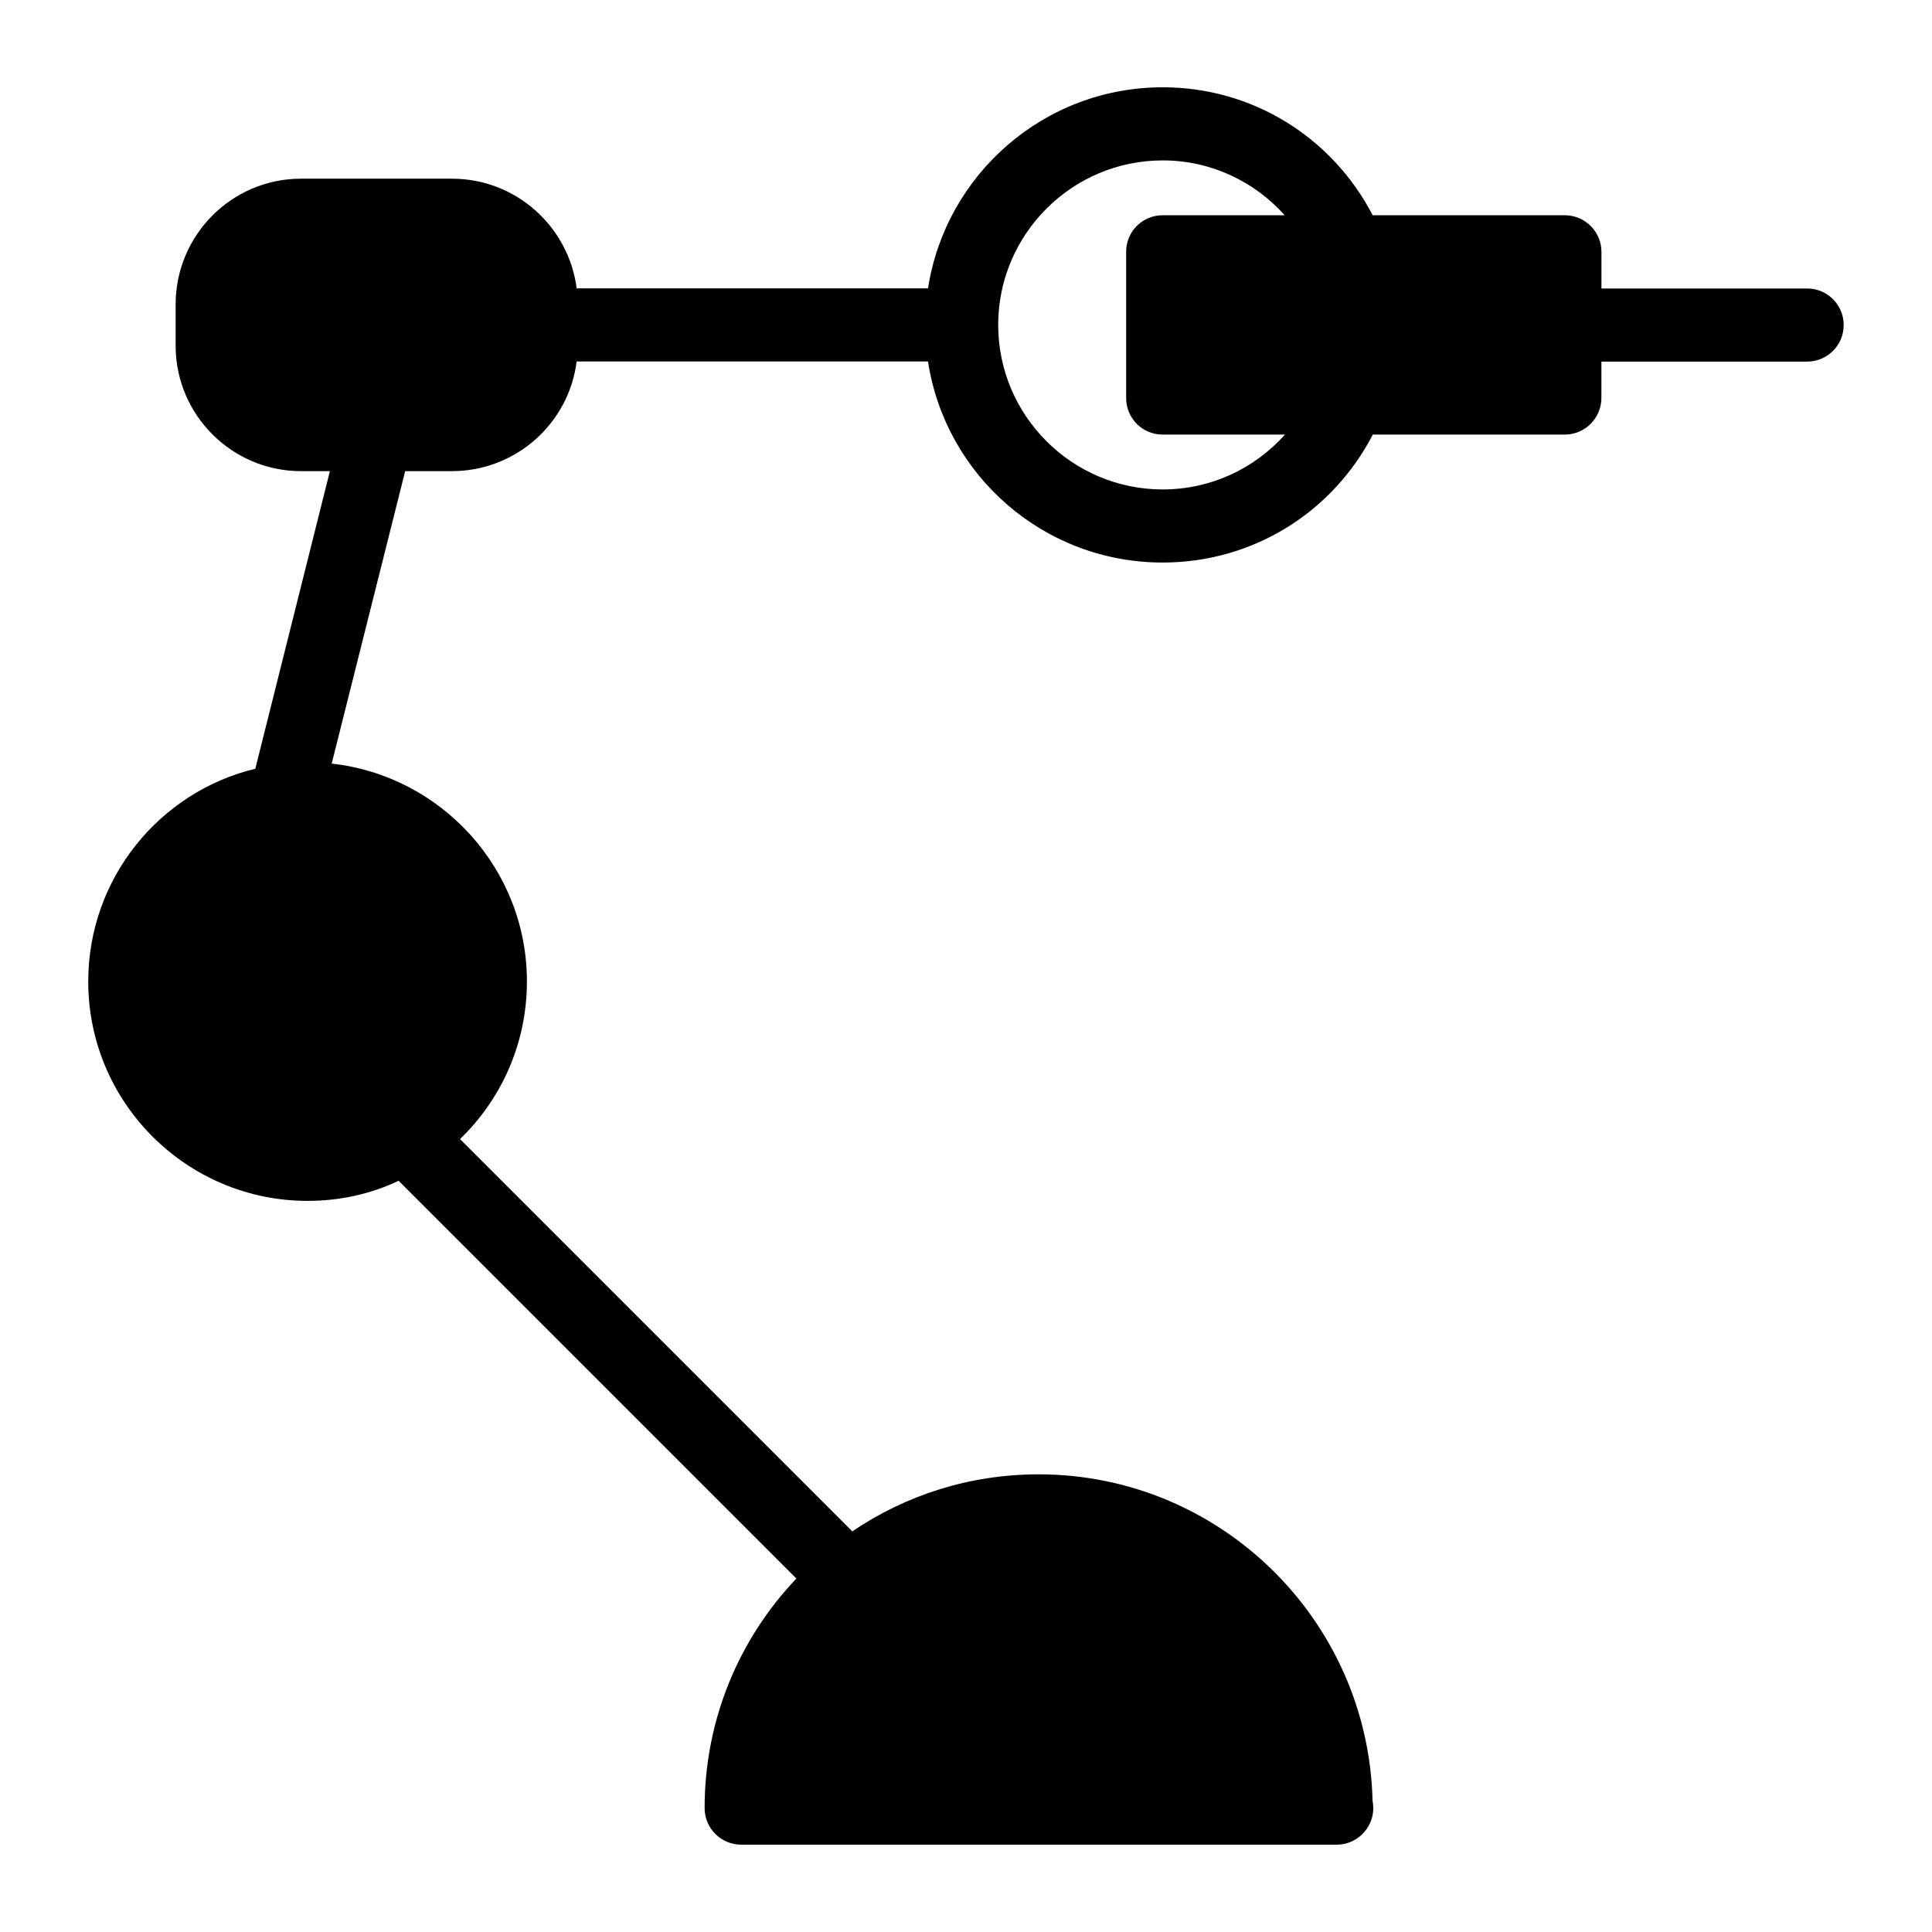 <?xml version="1.0" encoding="UTF-8"?>
<!-- Uploaded to: ICON Repo, www.iconrepo.com, Generator: ICON Repo Mixer Tools -->
<svg fill="#000000" width="800px" height="800px" version="1.1" viewBox="144 144 512 512" xmlns="http://www.w3.org/2000/svg">
 <path d="m622.92 220.46h-54.52v-9.73c0-5.328-4.359-9.688-9.688-9.688h-50.934c-10.773-20.719-31.898-33.91-55.641-33.91-31.488 0-57.551 23.156-62.199 53.289h-93.109c-2.133-16.375-16.082-29.066-33.039-29.066l-40.016-0.004c-18.312 0-33.23 14.922-33.23 33.328v10.949c0 18.312 14.922 33.23 33.23 33.23h7.652l-19.766 78.867c-25.383 6.106-44.277 29.066-44.277 56.387 0 32.07 26.062 58.133 58.133 58.133 8.621 0 16.762-1.84 24.125-5.328l105.41 105.41c-15.113 15.891-24.32 37.301-24.32 60.844 0 5.328 4.359 9.688 9.688 9.688h157.63 0.195c5.328 0 9.688-4.359 9.688-9.688 0-0.68-0.098-1.355-0.195-2.035-1.164-47.863-40.402-86.422-88.457-86.422-18.312 0-35.266 5.523-49.41 15.113l-103.96-103.96c10.949-10.562 17.73-25.383 17.73-41.758 0-29.938-22.77-54.547-51.738-57.746l19.473-77.508h12.402c16.957 0 31.004-12.691 33.039-29.066h93.109c4.648 30.23 30.711 53.289 62.199 53.289 23.777 0 44.93-13.152 55.688-33.91h50.887c5.328 0 9.688-4.359 9.688-9.688l0.004-9.652h54.52c5.356 0 9.688-4.34 9.688-9.688 0-5.352-4.332-9.688-9.688-9.688zm-170.79 53.246c-24.027 0-43.598-19.57-43.598-43.598s19.57-43.598 43.598-43.598c12.652 0 24.227 5.481 32.324 14.531h-32.324c-5.426 0-9.688 4.359-9.688 9.688v38.754c0 5.328 4.262 9.688 9.688 9.688h32.395c-8.102 9.07-19.703 14.535-32.395 14.535z"/>
</svg>